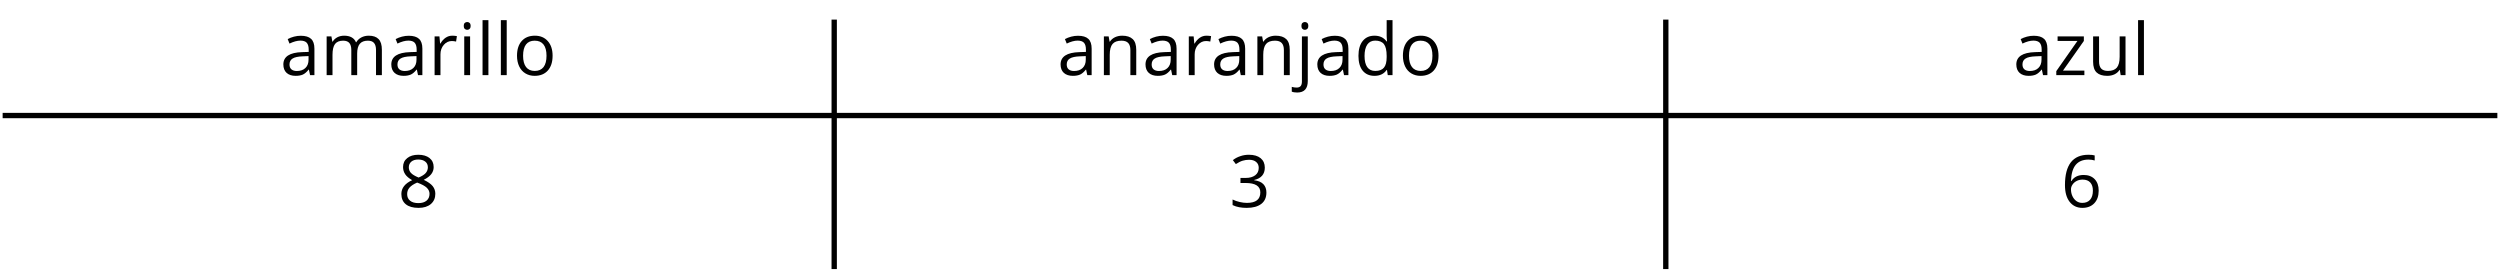 <?xml version='1.0' encoding='UTF-8'?>
<!-- This file was generated by dvisvgm 2.1.3 -->
<svg height='50.975pt' version='1.1' viewBox='-72 -72 468.996 50.975' width='468.996pt' xmlns='http://www.w3.org/2000/svg' xmlns:xlink='http://www.w3.org/1999/xlink'>
<defs>
<path d='M6.67 -7.412C6.67 -8.161 6.411 -8.751 5.887 -9.189C5.364 -9.613 4.634 -9.832 3.693 -9.832C3.116 -9.832 2.572 -9.746 2.055 -9.56C1.531 -9.388 1.074 -9.136 0.676 -8.824L1.233 -8.082C1.717 -8.393 2.141 -8.606 2.519 -8.718S3.295 -8.891 3.719 -8.891C4.276 -8.891 4.72 -8.758 5.039 -8.486C5.37 -8.214 5.529 -7.843 5.529 -7.372C5.529 -6.782 5.311 -6.318 4.866 -5.98C4.422 -5.649 3.825 -5.483 3.07 -5.483H2.102V-4.535H3.056C4.906 -4.535 5.828 -3.945 5.828 -2.771C5.828 -1.459 4.992 -0.802 3.315 -0.802C2.891 -0.802 2.44 -0.855 1.962 -0.968C1.492 -1.074 1.041 -1.233 0.623 -1.439V-0.391C1.028 -0.199 1.439 -0.06 1.87 0.013C2.294 0.093 2.765 0.133 3.275 0.133C4.455 0.133 5.364 -0.119 6.007 -0.61C6.65 -1.107 6.968 -1.823 6.968 -2.745C6.968 -3.388 6.782 -3.912 6.404 -4.309S5.45 -4.952 4.674 -5.052V-5.105C5.311 -5.238 5.801 -5.503 6.152 -5.894C6.497 -6.285 6.67 -6.796 6.67 -7.412Z' id='g1-19'/>
<path d='M0.776 -4.144C0.776 -2.798 1.067 -1.75 1.657 -0.994C2.248 -0.245 3.043 0.133 4.044 0.133C4.979 0.133 5.728 -0.159 6.272 -0.729C6.829 -1.313 7.101 -2.102 7.101 -3.109C7.101 -4.011 6.849 -4.727 6.351 -5.251C5.848 -5.775 5.158 -6.04 4.29 -6.04C3.235 -6.04 2.466 -5.662 1.982 -4.899H1.903C1.956 -6.285 2.254 -7.306 2.804 -7.956C3.355 -8.599 4.144 -8.924 5.185 -8.924C5.622 -8.924 6.013 -8.871 6.351 -8.758V-9.706C6.066 -9.792 5.669 -9.832 5.171 -9.832C3.719 -9.832 2.625 -9.361 1.883 -8.42C1.147 -7.472 0.776 -6.046 0.776 -4.144ZM4.031 -0.802C3.613 -0.802 3.242 -0.915 2.917 -1.147C2.599 -1.379 2.347 -1.691 2.168 -2.082S1.903 -2.897 1.903 -3.355C1.903 -3.666 2.002 -3.965 2.201 -4.25C2.393 -4.535 2.659 -4.76 2.99 -4.926S3.686 -5.171 4.084 -5.171C4.727 -5.171 5.204 -4.986 5.529 -4.621S6.013 -3.752 6.013 -3.109C6.013 -2.36 5.841 -1.79 5.49 -1.392C5.145 -1.001 4.661 -0.802 4.031 -0.802Z' id='g1-22'/>
<path d='M3.872 -9.832C3.003 -9.832 2.307 -9.627 1.79 -9.202C1.266 -8.791 1.008 -8.228 1.008 -7.525C1.008 -7.028 1.14 -6.583 1.406 -6.179C1.671 -5.781 2.108 -5.41 2.718 -5.065C1.366 -4.449 0.69 -3.58 0.69 -2.473C0.69 -1.644 0.968 -1.001 1.525 -0.544C2.082 -0.093 2.877 0.133 3.912 0.133C4.886 0.133 5.655 -0.106 6.219 -0.583C6.782 -1.067 7.061 -1.71 7.061 -2.513C7.061 -3.056 6.895 -3.534 6.564 -3.951C6.232 -4.362 5.675 -4.754 4.886 -5.131C5.536 -5.456 6.007 -5.814 6.305 -6.206S6.749 -7.034 6.749 -7.512C6.749 -8.234 6.491 -8.804 5.973 -9.215S4.754 -9.832 3.872 -9.832ZM1.777 -2.446C1.777 -2.924 1.923 -3.335 2.221 -3.673C2.519 -4.018 2.997 -4.329 3.653 -4.614C4.508 -4.303 5.112 -3.978 5.456 -3.646C5.801 -3.308 5.973 -2.93 5.973 -2.499C5.973 -1.962 5.788 -1.538 5.423 -1.227S4.541 -0.762 3.885 -0.762C3.215 -0.762 2.698 -0.908 2.334 -1.207C1.962 -1.505 1.777 -1.916 1.777 -2.446ZM3.859 -8.937C4.422 -8.937 4.86 -8.804 5.185 -8.539C5.503 -8.281 5.662 -7.923 5.662 -7.478C5.662 -7.074 5.529 -6.716 5.264 -6.411C5.006 -6.106 4.555 -5.821 3.925 -5.556C3.222 -5.848 2.738 -6.139 2.48 -6.431S2.088 -7.074 2.088 -7.478C2.088 -7.923 2.248 -8.274 2.559 -8.539S3.308 -8.937 3.859 -8.937Z' id='g1-24'/>
<path d='M5.635 0H6.451V-4.959C6.451 -5.808 6.245 -6.424 5.821 -6.809C5.41 -7.193 4.767 -7.386 3.898 -7.386C3.467 -7.386 3.043 -7.333 2.612 -7.22C2.188 -7.107 1.797 -6.955 1.439 -6.762L1.777 -5.92C2.539 -6.292 3.229 -6.477 3.832 -6.477C4.369 -6.477 4.76 -6.338 5.012 -6.073C5.251 -5.794 5.377 -5.377 5.377 -4.807V-4.356L4.144 -4.316C1.797 -4.243 0.623 -3.474 0.623 -2.009C0.623 -1.326 0.829 -0.796 1.233 -0.424C1.644 -0.053 2.208 0.133 2.93 0.133C3.467 0.133 3.918 0.053 4.283 -0.106C4.641 -0.272 4.999 -0.577 5.364 -1.034H5.417L5.635 0ZM3.149 -0.776C2.718 -0.776 2.38 -0.882 2.135 -1.087C1.896 -1.293 1.777 -1.598 1.777 -1.996C1.777 -2.506 1.969 -2.877 2.36 -3.116C2.745 -3.361 3.375 -3.494 4.25 -3.527L5.35 -3.573V-2.917C5.35 -2.241 5.158 -1.717 4.76 -1.339C4.376 -0.961 3.832 -0.776 3.149 -0.776Z' id='g1-65'/>
<path d='M6.113 -0.975L6.259 0H7.154V-10.316H6.053V-7.359L6.08 -6.849L6.126 -6.325H6.04C5.516 -7.041 4.76 -7.399 3.772 -7.399C2.824 -7.399 2.088 -7.067 1.558 -6.404S0.762 -4.813 0.762 -3.613S1.028 -1.492 1.551 -0.842C2.082 -0.192 2.824 0.133 3.772 0.133C4.787 0.133 5.543 -0.239 6.053 -0.975H6.113ZM3.912 -0.789C3.255 -0.789 2.751 -1.028 2.413 -1.498S1.903 -2.672 1.903 -3.6C1.903 -4.515 2.075 -5.224 2.413 -5.728C2.758 -6.225 3.255 -6.477 3.898 -6.477C4.648 -6.477 5.198 -6.259 5.543 -5.821C5.881 -5.377 6.053 -4.641 6.053 -3.613V-3.381C6.053 -2.473 5.887 -1.81 5.543 -1.406C5.211 -0.994 4.661 -0.789 3.912 -0.789Z' id='g1-68'/>
<path d='M2.267 0V-7.266H1.167V0H2.267ZM1.074 -9.235C1.074 -8.99 1.134 -8.804 1.26 -8.685C1.386 -8.559 1.538 -8.499 1.724 -8.499C1.903 -8.499 2.055 -8.559 2.181 -8.685C2.307 -8.804 2.373 -8.99 2.373 -9.235S2.307 -9.666 2.181 -9.786S1.903 -9.965 1.724 -9.965C1.538 -9.965 1.386 -9.905 1.26 -9.786C1.134 -9.673 1.074 -9.487 1.074 -9.235Z' id='g1-73'/>
<path d='M0.285 3.262C1.604 3.262 2.267 2.546 2.267 1.114V-7.266H1.167V1.193C1.167 1.578 1.087 1.863 0.928 2.055C0.762 2.241 0.51 2.334 0.166 2.334C-0.133 2.334 -0.431 2.287 -0.736 2.201V3.096C-0.477 3.209 -0.133 3.262 0.285 3.262ZM1.074 -9.235C1.074 -8.99 1.134 -8.804 1.26 -8.685C1.386 -8.559 1.538 -8.499 1.724 -8.499C1.903 -8.499 2.055 -8.559 2.181 -8.685C2.307 -8.804 2.373 -8.99 2.373 -9.235S2.307 -9.666 2.181 -9.786S1.903 -9.965 1.724 -9.965C1.538 -9.965 1.386 -9.905 1.26 -9.786C1.134 -9.673 1.074 -9.487 1.074 -9.235Z' id='g1-74'/>
<path d='M2.267 0V-10.316H1.167V0H2.267Z' id='g1-76'/>
<path d='M10.429 0H11.529V-4.74C11.529 -5.669 11.324 -6.345 10.913 -6.762C10.508 -7.187 9.892 -7.399 9.07 -7.399C8.546 -7.399 8.075 -7.286 7.664 -7.067S6.941 -6.544 6.723 -6.166H6.67C6.318 -6.988 5.576 -7.399 4.442 -7.399C3.971 -7.399 3.554 -7.299 3.169 -7.101C2.798 -6.902 2.499 -6.623 2.294 -6.272H2.241L2.062 -7.266H1.167V0H2.267V-3.812C2.267 -4.754 2.427 -5.43 2.745 -5.848C3.07 -6.259 3.573 -6.464 4.263 -6.464C4.787 -6.464 5.178 -6.318 5.423 -6.033C5.669 -5.741 5.794 -5.304 5.794 -4.727V0H6.895V-4.057C6.895 -4.873 7.061 -5.483 7.386 -5.874S8.221 -6.464 8.904 -6.464C9.428 -6.464 9.812 -6.318 10.057 -6.033C10.303 -5.741 10.429 -5.304 10.429 -4.727V0Z' id='g1-77'/>
<path d='M6.139 0H7.24V-4.74C7.24 -5.669 7.021 -6.345 6.577 -6.762C6.133 -7.187 5.476 -7.399 4.601 -7.399C4.104 -7.399 3.646 -7.299 3.242 -7.107C2.838 -6.908 2.519 -6.63 2.294 -6.272H2.241L2.062 -7.266H1.167V0H2.267V-3.812C2.267 -4.76 2.446 -5.436 2.798 -5.848S3.706 -6.464 4.469 -6.464C5.045 -6.464 5.463 -6.318 5.735 -6.027S6.139 -5.291 6.139 -4.701V0Z' id='g1-78'/>
<path d='M7.439 -3.64C7.439 -4.793 7.14 -5.708 6.537 -6.385C5.94 -7.061 5.131 -7.399 4.117 -7.399C3.063 -7.399 2.241 -7.067 1.651 -6.404C1.061 -5.748 0.762 -4.827 0.762 -3.64C0.762 -2.877 0.902 -2.208 1.173 -1.638S1.836 -0.63 2.34 -0.325S3.421 0.133 4.071 0.133C5.125 0.133 5.947 -0.199 6.544 -0.862C7.14 -1.531 7.439 -2.453 7.439 -3.64ZM1.903 -3.64C1.903 -4.575 2.088 -5.284 2.453 -5.755S3.361 -6.464 4.084 -6.464C4.813 -6.464 5.364 -6.225 5.741 -5.741C6.113 -5.264 6.298 -4.561 6.298 -3.64C6.298 -2.705 6.113 -2.002 5.741 -1.512C5.364 -1.034 4.82 -0.789 4.097 -0.789S2.831 -1.034 2.46 -1.518S1.903 -2.712 1.903 -3.64Z' id='g1-79'/>
<path d='M4.482 -7.399C4.024 -7.399 3.607 -7.273 3.229 -7.014S2.526 -6.391 2.254 -5.92H2.201L2.075 -7.266H1.167V0H2.267V-3.898C2.267 -4.608 2.48 -5.204 2.891 -5.682C3.315 -6.159 3.812 -6.398 4.402 -6.398C4.634 -6.398 4.899 -6.365 5.198 -6.298L5.35 -7.319C5.092 -7.372 4.807 -7.399 4.482 -7.399Z' id='g1-82'/>
<path d='M2.201 -7.266H1.087V-2.513C1.087 -1.591 1.306 -0.915 1.75 -0.497C2.188 -0.08 2.851 0.133 3.733 0.133C4.243 0.133 4.701 0.04 5.105 -0.152C5.503 -0.345 5.814 -0.617 6.04 -0.975H6.099L6.259 0H7.167V-7.266H6.066V-3.448C6.066 -2.506 5.887 -1.83 5.543 -1.412C5.185 -0.994 4.634 -0.789 3.872 -0.789C3.295 -0.789 2.877 -0.935 2.606 -1.227S2.201 -1.962 2.201 -2.552V-7.266Z' id='g1-85'/>
<path d='M5.814 0V-0.855H1.803L5.715 -6.411V-7.266H0.789V-6.411H4.508L0.544 -0.749V0H5.814Z' id='g1-90'/>
</defs>
<g id='page1'>
<path d='M-71.504 -50.324H396.5' fill='none' stroke='#000000' stroke-linejoin='bevel' stroke-miterlimit='10.037' stroke-width='1'/>
<path d='M84.496 -21.523V-68.324' fill='none' stroke='#000000' stroke-linejoin='bevel' stroke-miterlimit='10.037' stroke-width='1'/>
<path d='M240.5 -21.523V-68.324' fill='none' stroke='#000000' stroke-linejoin='bevel' stroke-miterlimit='10.037' stroke-width='1'/>
<g transform='matrix(1 0 0 1 -185.4 -7.582)'>
<use x='165.933' xlink:href='#g1-65' y='-50.323'/>
<use x='173.51' xlink:href='#g1-77' y='-50.323'/>
<use x='186.185' xlink:href='#g1-65' y='-50.323'/>
<use x='193.763' xlink:href='#g1-82' y='-50.323'/>
<use x='199.323' xlink:href='#g1-73' y='-50.323'/>
<use x='202.758' xlink:href='#g1-76' y='-50.323'/>
<use x='206.192' xlink:href='#g1-76' y='-50.323'/>
<use x='209.627' xlink:href='#g1-79' y='-50.323'/>
</g>
<g transform='matrix(1 0 0 1 -36.158 -7.582)'>
<use x='162.498' xlink:href='#g1-65' y='-50.323'/>
<use x='170.076' xlink:href='#g1-78' y='-50.323'/>
<use x='178.43' xlink:href='#g1-65' y='-50.323'/>
<use x='186.008' xlink:href='#g1-82' y='-50.323'/>
<use x='191.296' xlink:href='#g1-65' y='-50.323'/>
<use x='198.873' xlink:href='#g1-78' y='-50.323'/>
<use x='207.228' xlink:href='#g1-74' y='-50.323'/>
<use x='210.662' xlink:href='#g1-65' y='-50.323'/>
<use x='218.24' xlink:href='#g1-68' y='-50.323'/>
<use x='226.581' xlink:href='#g1-79' y='-50.323'/>
</g>
<g transform='matrix(1 0 0 1 139.702 -7.582)'>
<use x='165.933' xlink:href='#g1-65' y='-50.323'/>
<use x='173.51' xlink:href='#g1-90' y='-50.323'/>
<use x='179.875' xlink:href='#g1-85' y='-50.323'/>
<use x='188.229' xlink:href='#g1-76' y='-50.323'/>
</g>
<g transform='matrix(1 0 0 1 152.111 17.187)'>
<use x='162.498' xlink:href='#g1-22' y='-50.323'/>
</g>
<g transform='matrix(1 0 0 1 -3.891 17.187)'>
<use x='162.498' xlink:href='#g1-19' y='-50.323'/>
</g>
<g transform='matrix(1 0 0 1 -159.893 17.187)'>
<use x='162.498' xlink:href='#g1-24' y='-50.323'/>
</g>
</g>
</svg>